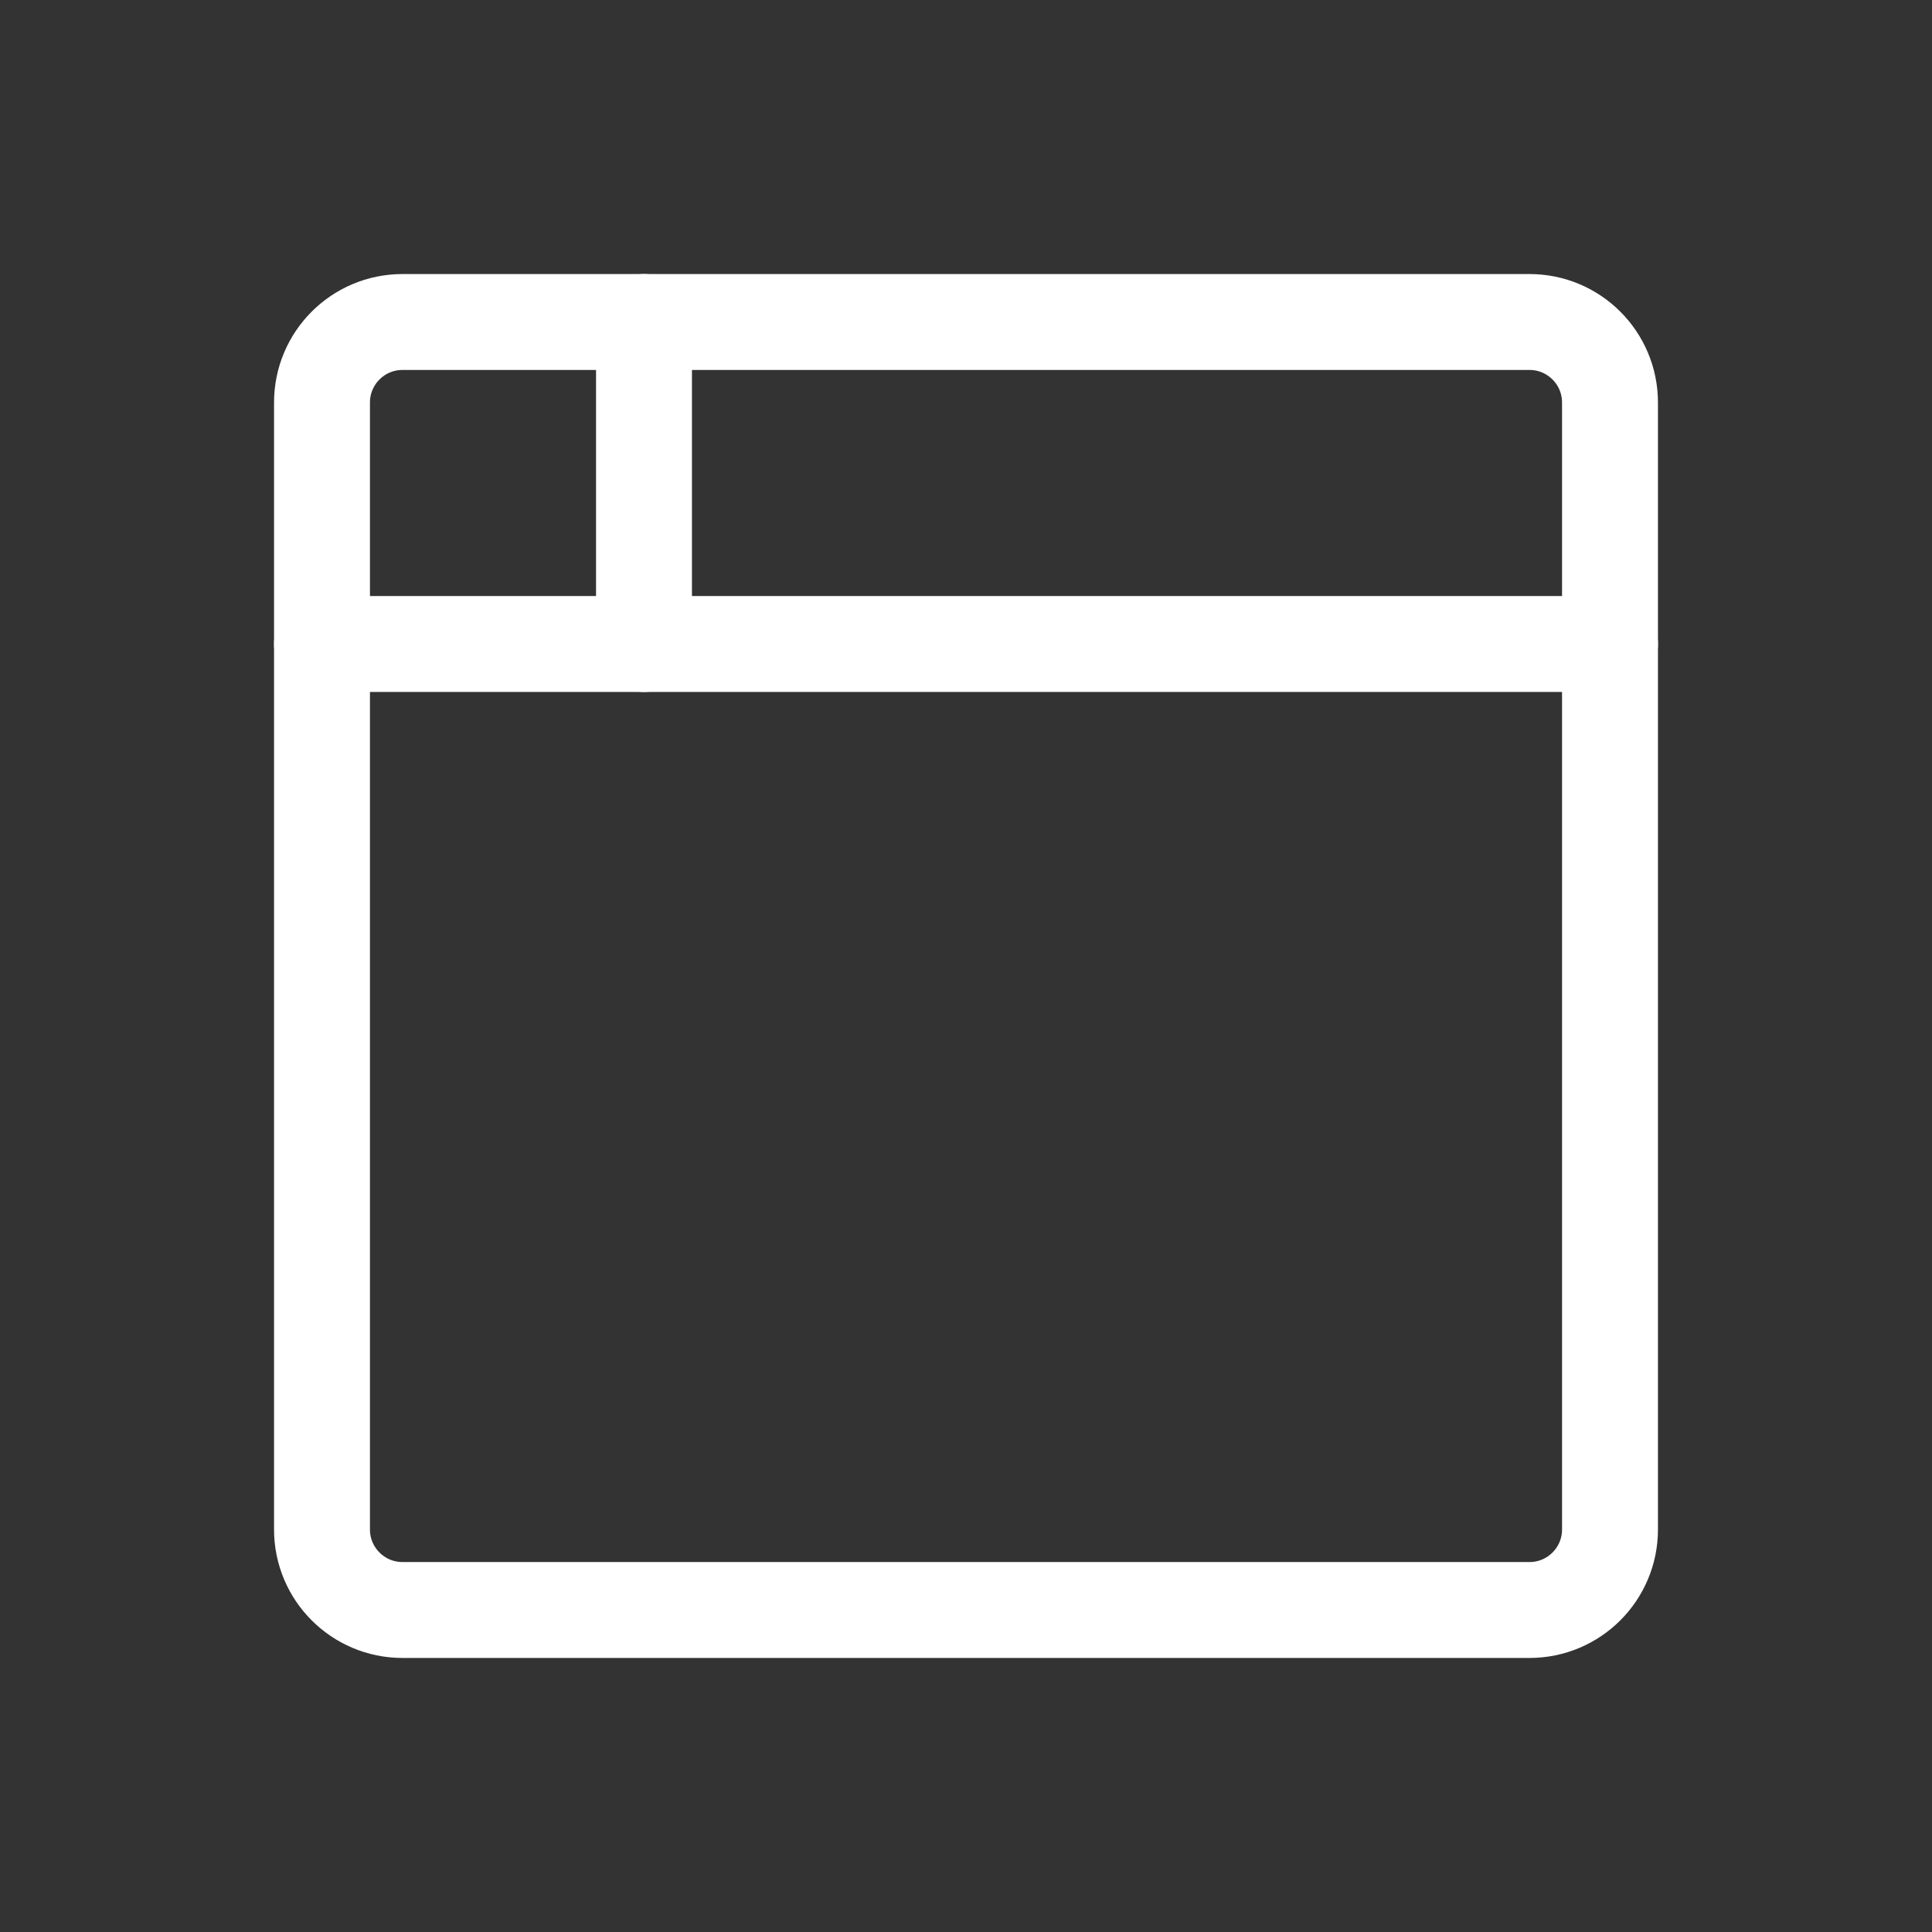 <svg width="141" height="141" viewBox="0 0 141 141" fill="none" xmlns="http://www.w3.org/2000/svg">
<rect x="0" y="0" width="141" height="141" fill="#333333" stroke="none"/>
<path d="M111.625 23.5H29.375C26.13 23.5 23.5 26.131 23.5 29.375V111.625C23.5 114.87 26.13 117.5 29.375 117.5H111.625C114.87 117.5 117.5 114.87 117.5 111.625V29.375C117.5 26.131 114.87 23.5 111.625 23.5Z" stroke="white" stroke-width="7" stroke-linecap="round" stroke-linejoin="round"/>
<path d="M23.5 46.999H117.5" stroke="white" stroke-width="7" stroke-linecap="round" stroke-linejoin="round"/>
<path d="M47 23.5V47.001" stroke="white" stroke-width="7" stroke-linecap="round" stroke-linejoin="round"/>
</svg>
